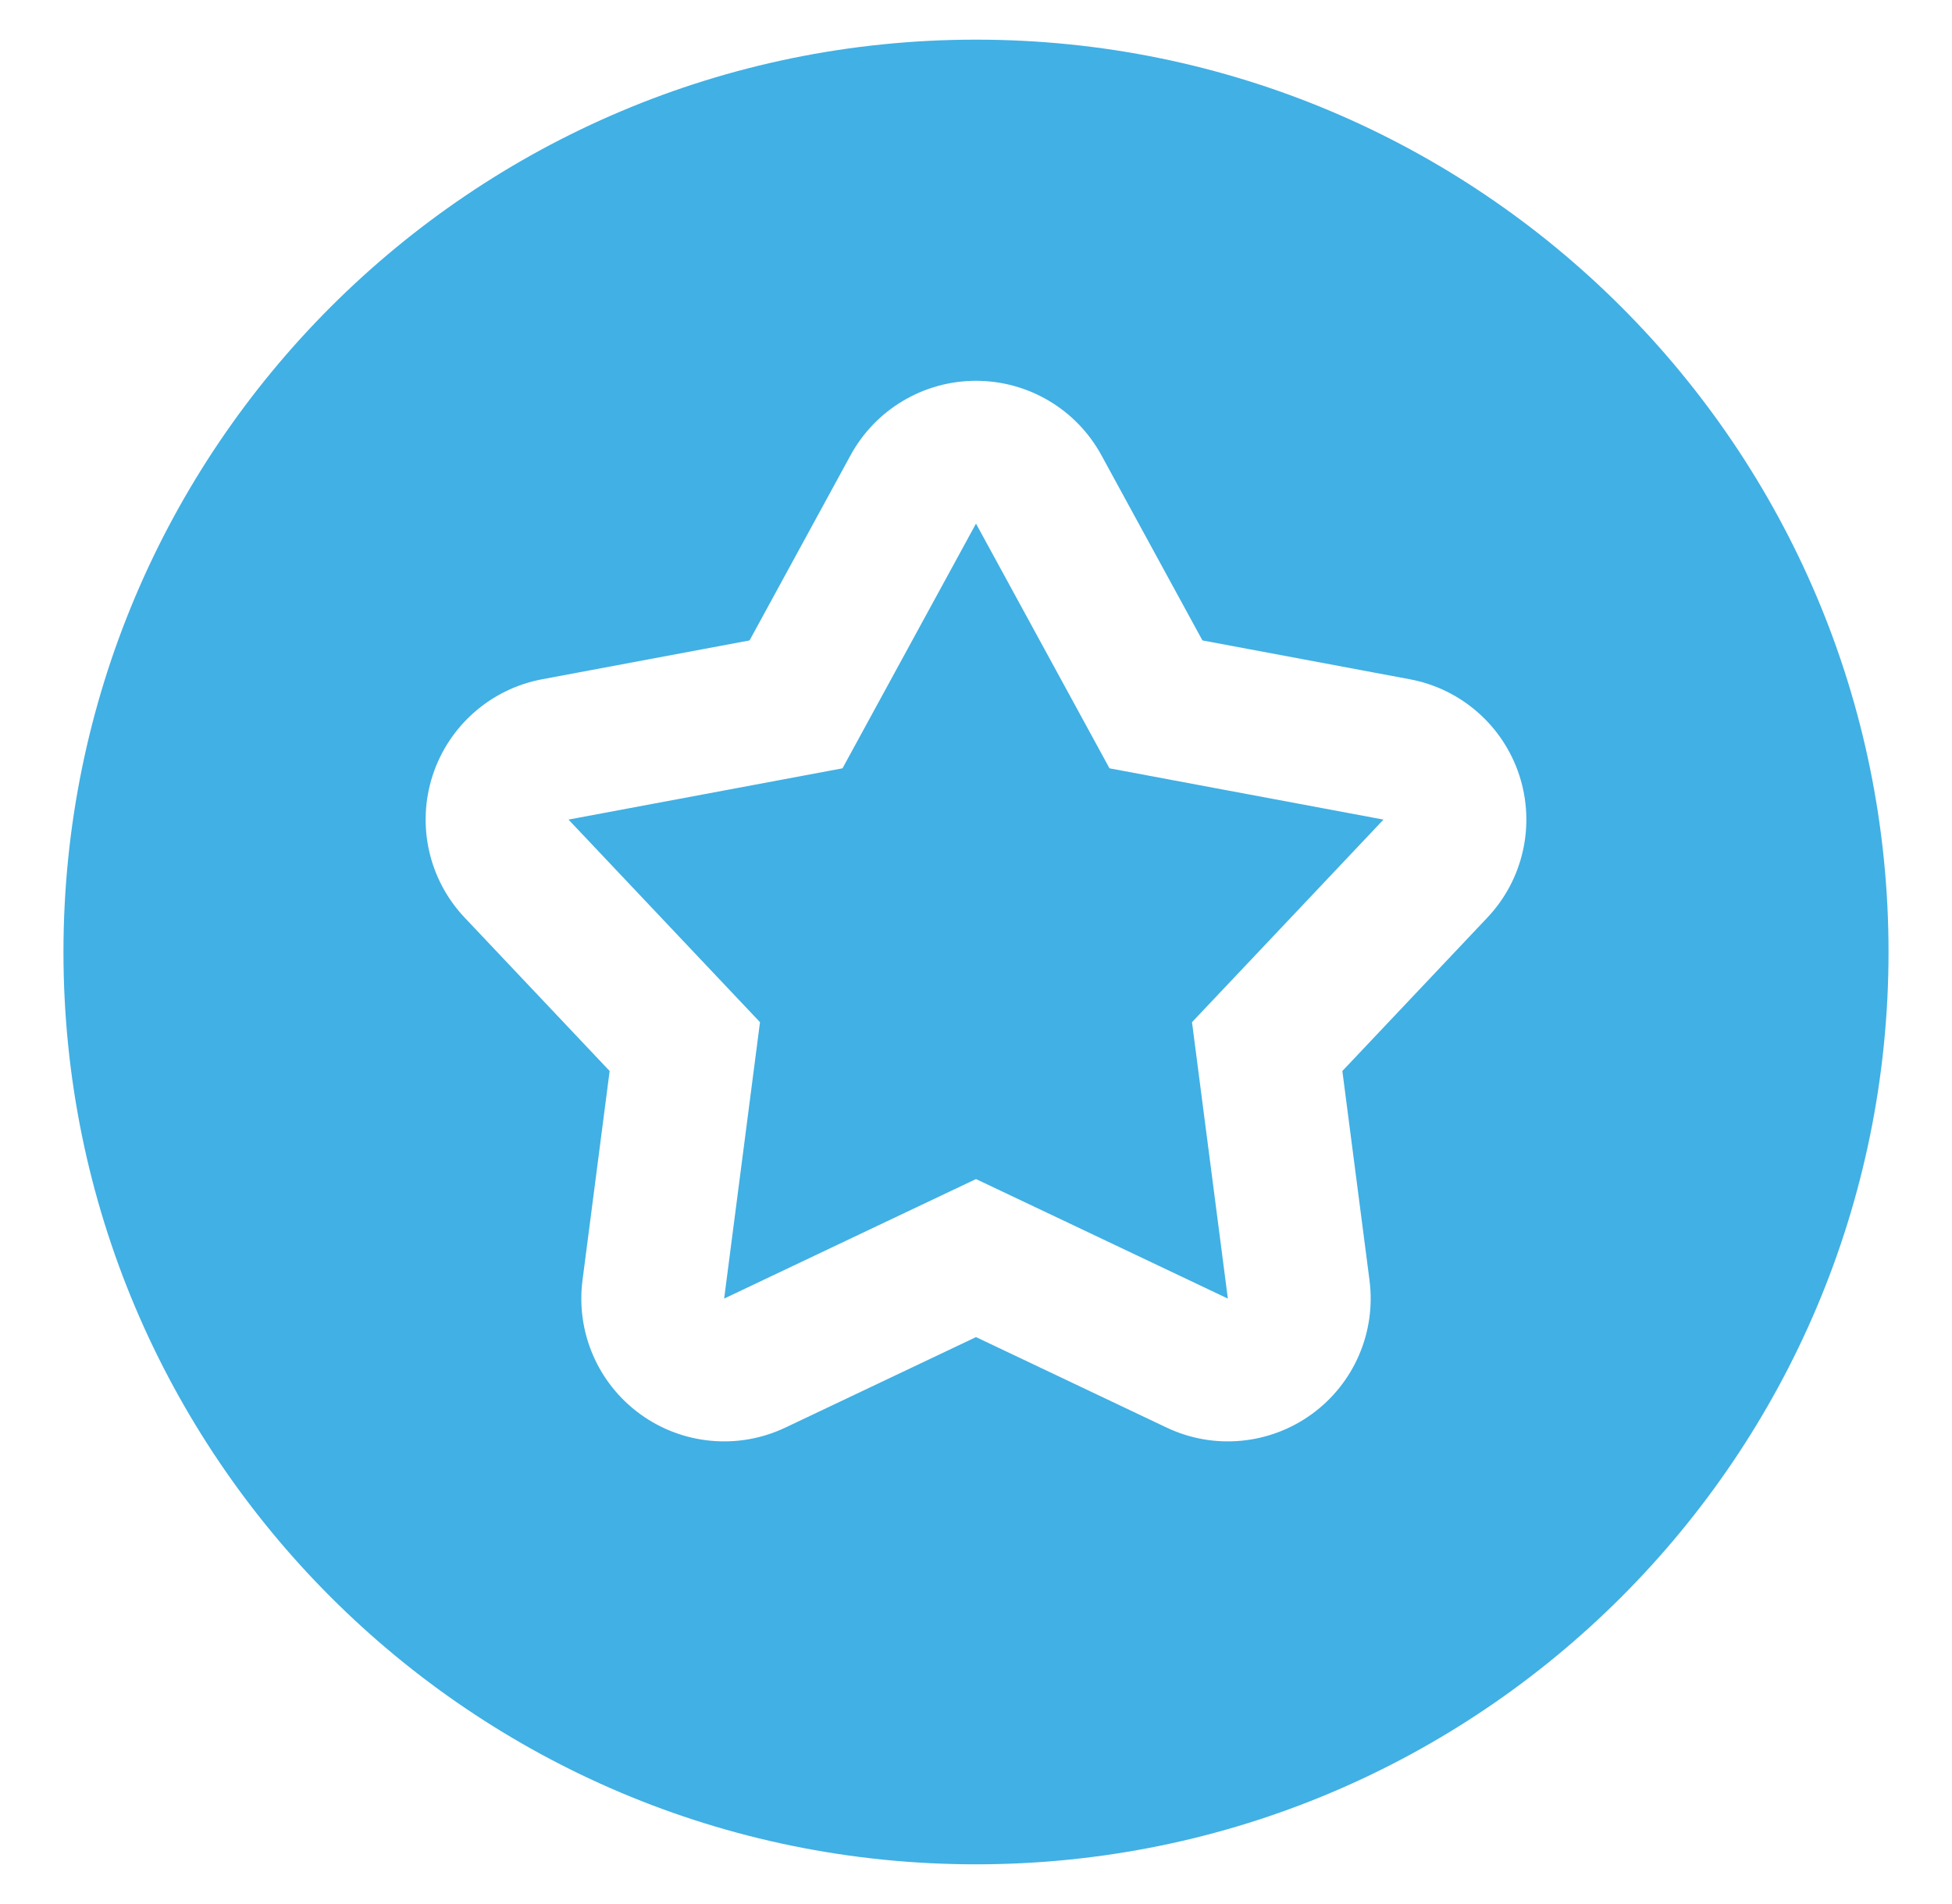 <?xml version="1.0" encoding="UTF-8"?>
<svg xmlns="http://www.w3.org/2000/svg" width="41" height="40" viewBox="0 0 41 40" fill="none">
  <path fill-rule="evenodd" clip-rule="evenodd" d="M20.5 39.166C31.085 39.166 39.667 30.585 39.667 20C39.667 9.414 31.085 0.833 20.5 0.833C9.915 0.833 1.333 9.414 1.333 20C1.333 30.585 9.915 39.166 20.5 39.166ZM23.134 9.563C22.608 8.599 21.598 8 20.5 8C19.402 8 18.392 8.599 17.866 9.563L15.744 13.454L11.388 14.27C10.309 14.472 9.427 15.247 9.087 16.291C8.748 17.336 9.006 18.482 9.761 19.279L12.805 22.5L12.235 26.895C12.094 27.984 12.558 29.062 13.447 29.708C14.335 30.353 15.505 30.462 16.496 29.991L20.5 28.09L24.504 29.991C25.495 30.462 26.665 30.353 27.553 29.708C28.442 29.062 28.906 27.984 28.765 26.895L28.195 22.5L31.239 19.279C31.994 18.482 32.252 17.336 31.913 16.291C31.573 15.247 30.691 14.472 29.612 14.27L25.256 13.454L23.134 9.563ZM15.448 16.562L17.696 16.141L18.791 14.133L20.5 11L22.209 14.133L23.304 16.141L25.552 16.562L29.059 17.218L26.608 19.812L25.037 21.474L25.331 23.742L25.79 27.281L22.566 25.75L20.5 24.77L18.434 25.75L15.21 27.281L15.669 23.742L15.963 21.474L14.392 19.812L11.941 17.218L15.448 16.562Z" fill="#41B0E4"></path>
</svg>
